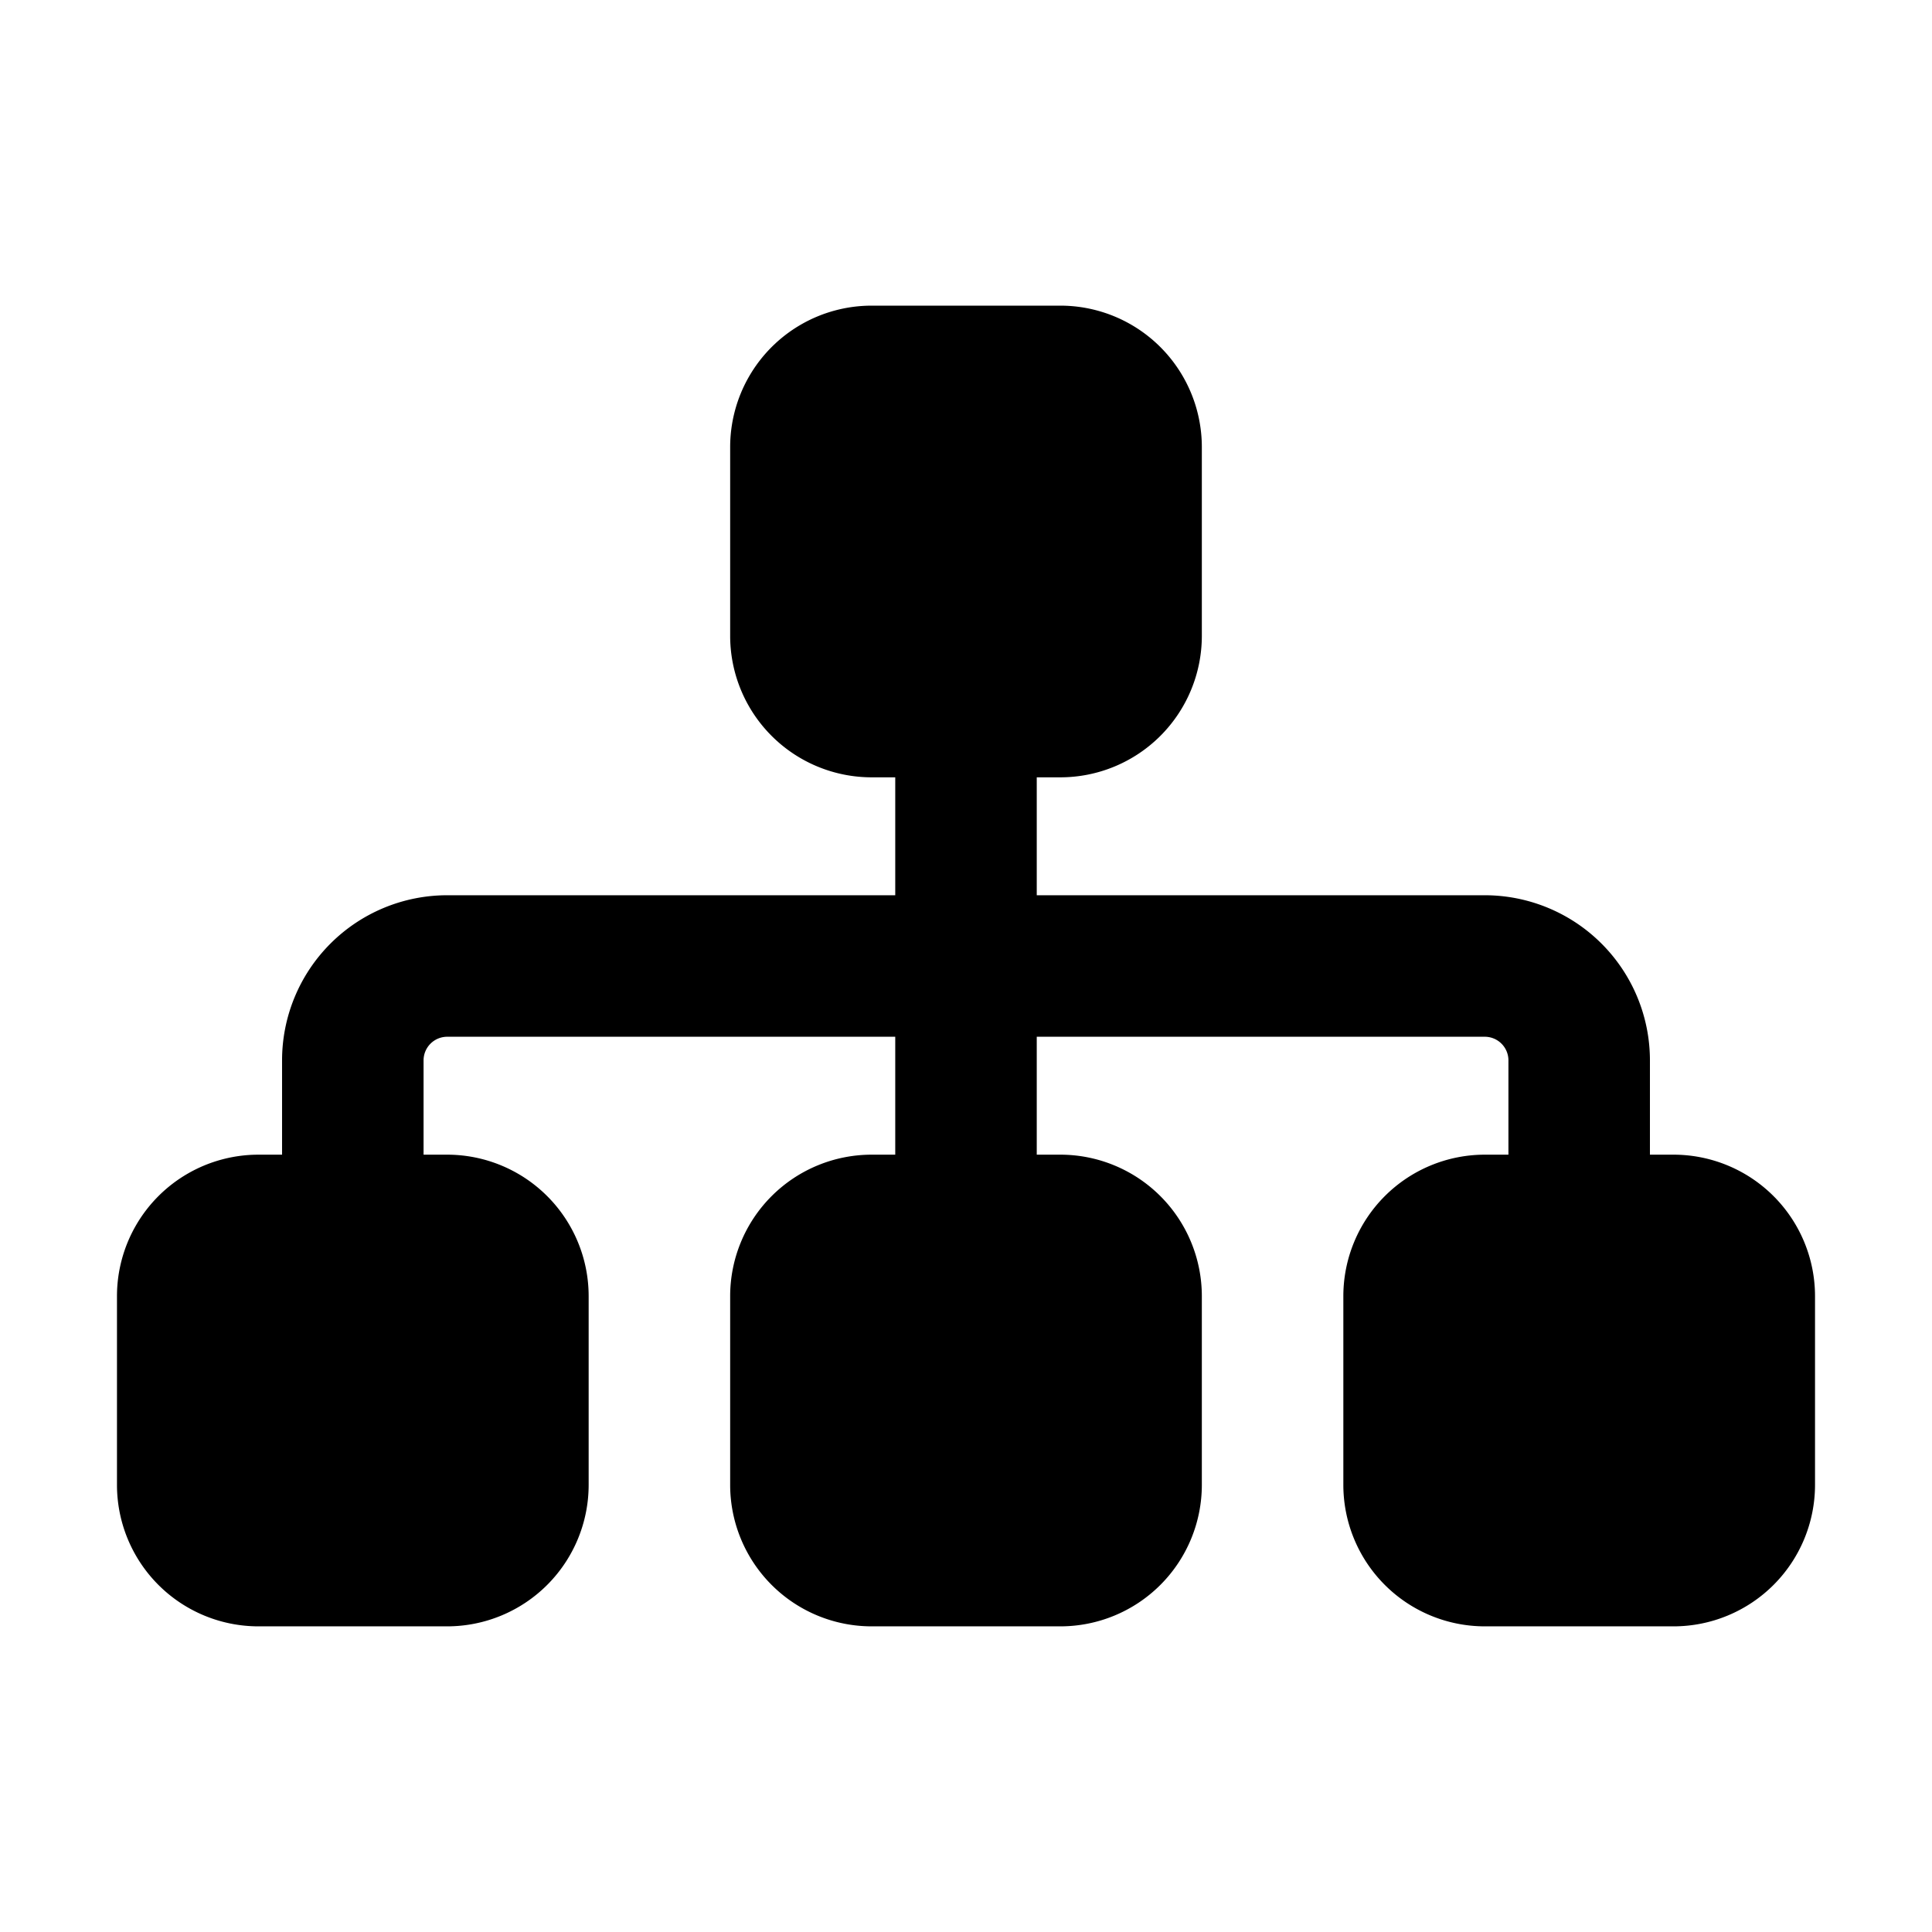 <svg id="reseller" xmlns="http://www.w3.org/2000/svg" width="512" height="512" viewBox="0 0 512 512">
  <g id="nav-icon-bg">
    <rect id="Rectangle_3538" data-name="Rectangle 3538" width="512" height="512" fill="rgba(0,0,0,0)"/>
  </g>
  <path id="sitemap" d="M162.5,69.5A37.5,37.5,0,0,1,200,32h50a37.5,37.5,0,0,1,37.5,37.5v50A37.51,37.51,0,0,1,250,157h-6.25v31.25H362.5A43.778,43.778,0,0,1,406.25,232v25h6.25A37.51,37.51,0,0,1,450,294.5v50A37.51,37.51,0,0,1,412.5,382h-50A37.51,37.51,0,0,1,325,344.5v-50A37.51,37.51,0,0,1,362.5,257h6.25V232a6.268,6.268,0,0,0-6.25-6.25H243.75V257H250a37.51,37.51,0,0,1,37.5,37.5v50A37.51,37.51,0,0,1,250,382H200a37.51,37.51,0,0,1-37.5-37.5v-50A37.51,37.51,0,0,1,200,257h6.25V225.75H87.5A6.268,6.268,0,0,0,81.25,232v25H87.5A37.51,37.51,0,0,1,125,294.5v50A37.51,37.51,0,0,1,87.5,382h-50A37.5,37.5,0,0,1,0,344.5v-50A37.5,37.5,0,0,1,37.5,257h6.25V232A43.763,43.763,0,0,1,87.5,188.25H206.25V157H200a37.51,37.51,0,0,1-37.5-37.5Z" transform="translate(31 49)"/>
</svg>
